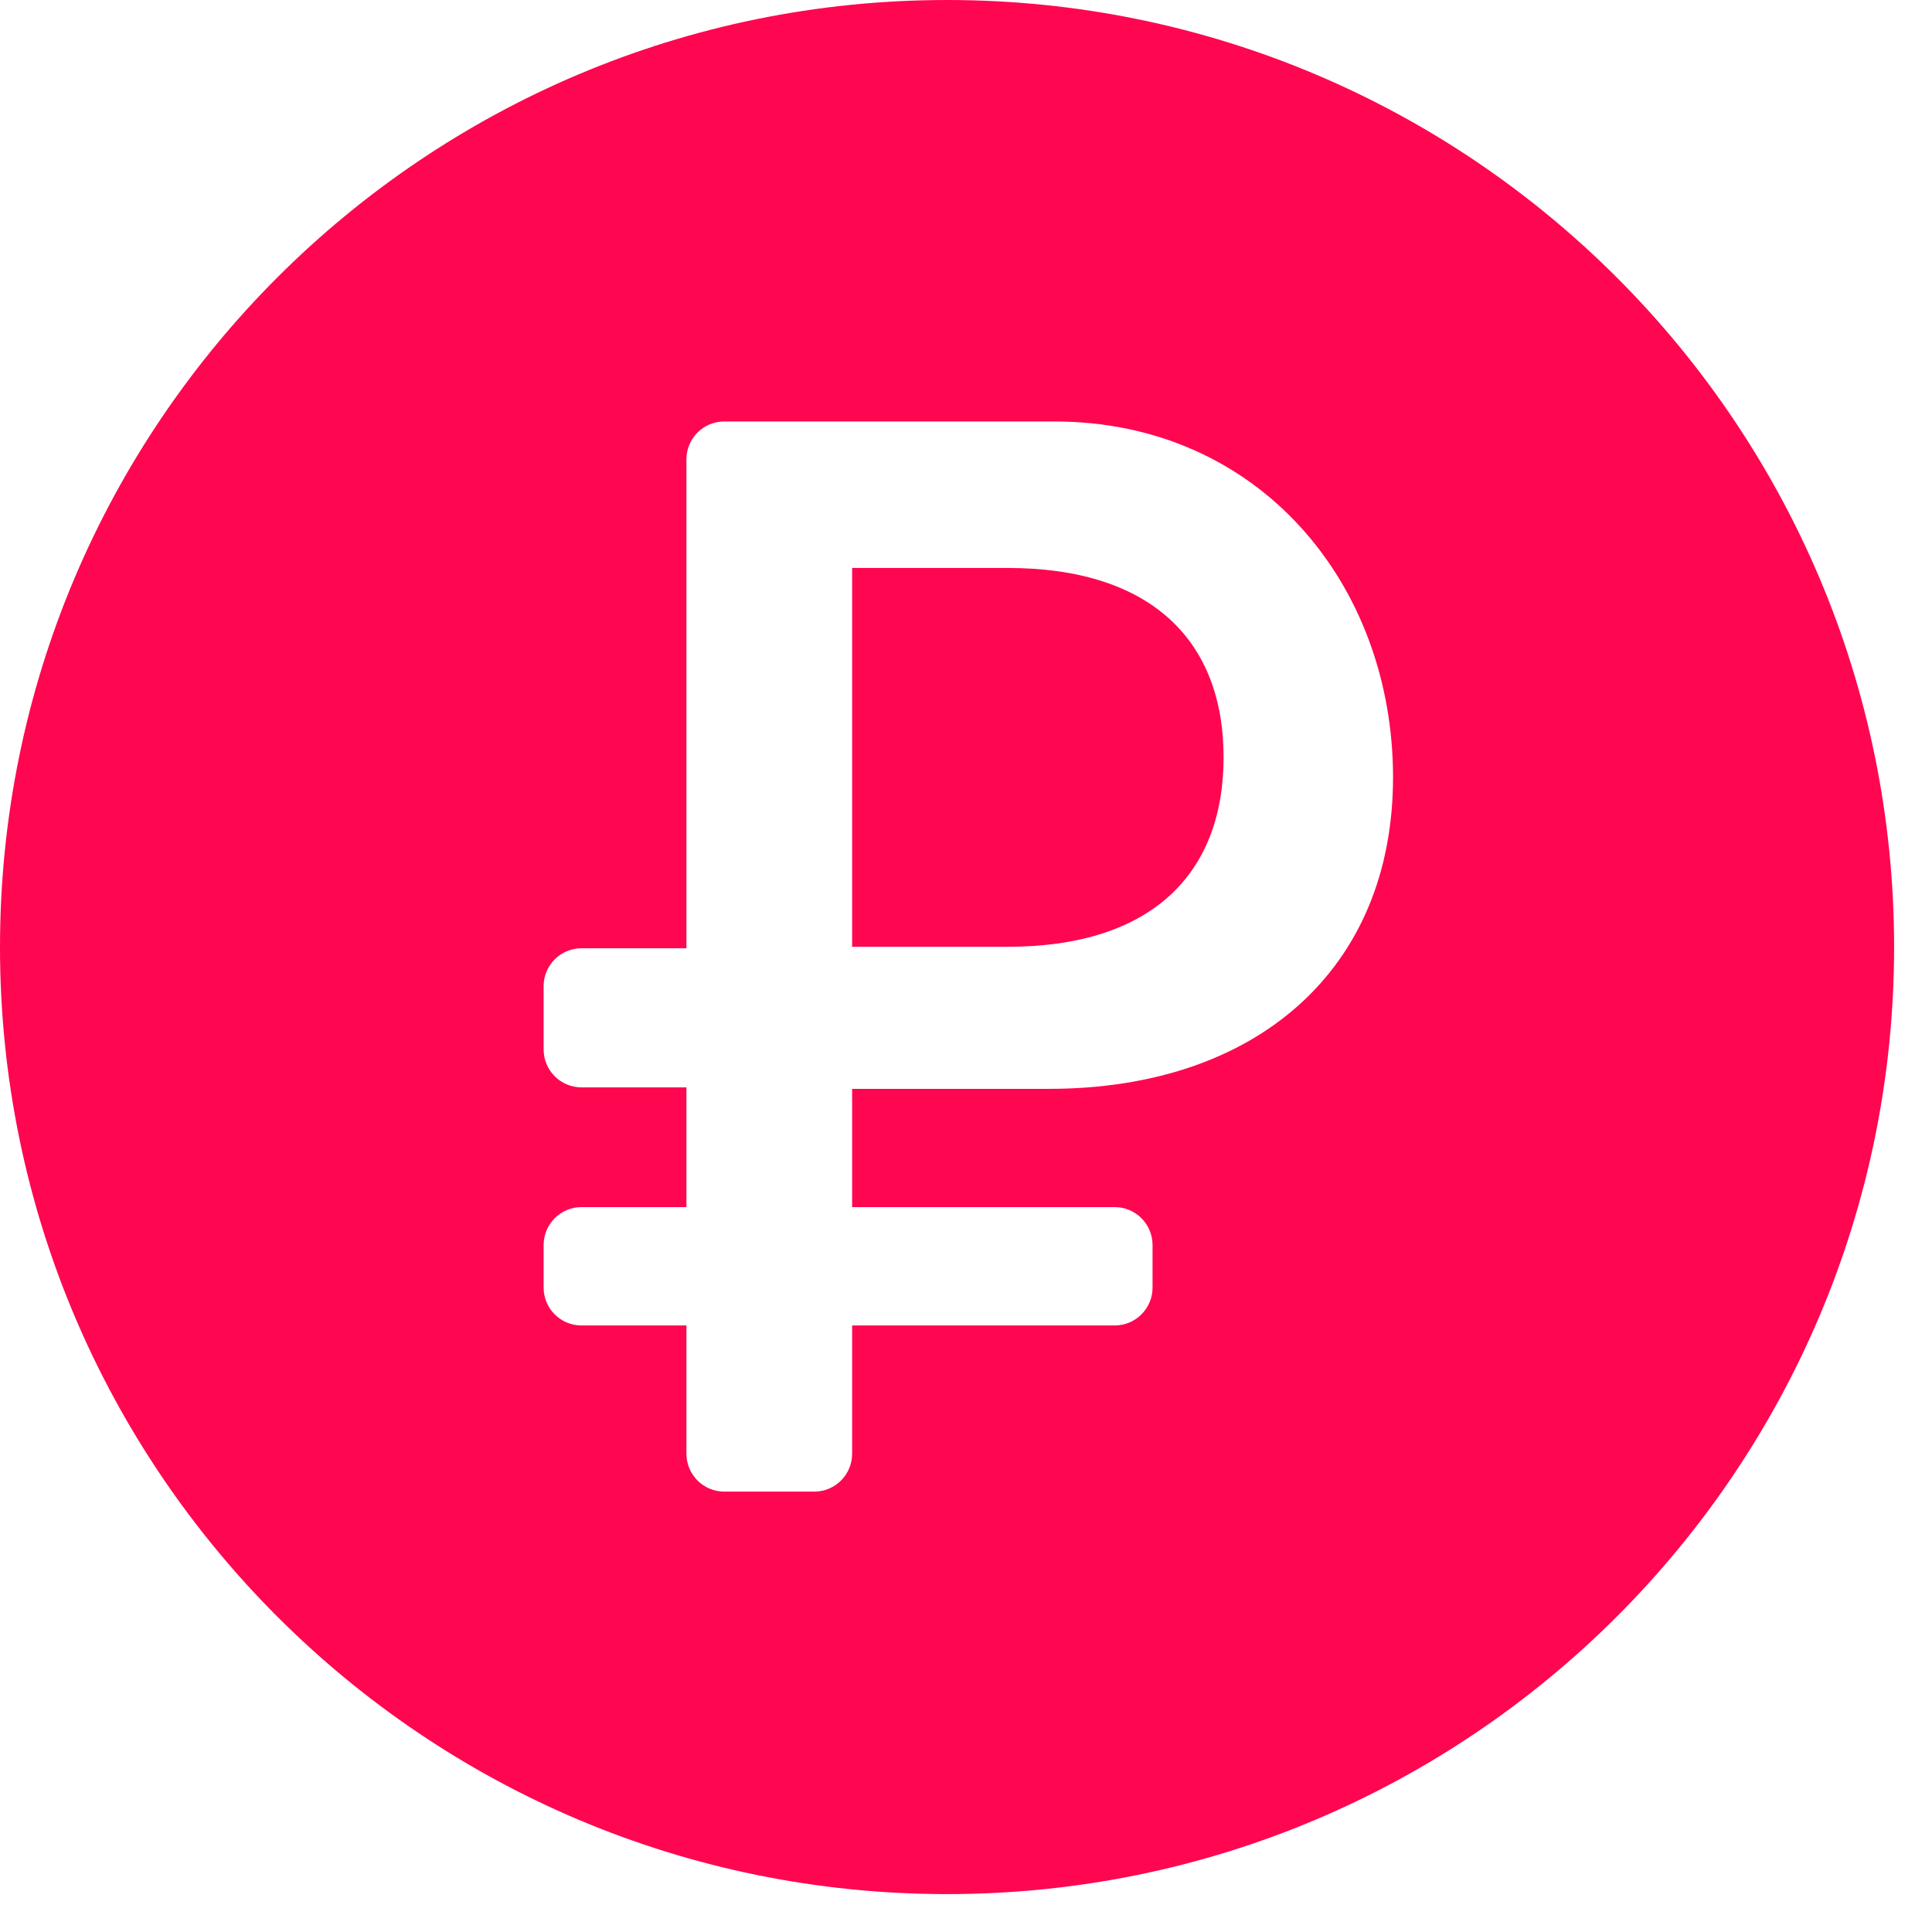 <?xml version="1.0" encoding="utf-8"?>
<svg xmlns="http://www.w3.org/2000/svg" fill="none" height="100%" overflow="visible" preserveAspectRatio="none" style="display: block;" viewBox="0 0 34 34" width="100%">
<path d="M16.667 0C25.871 0 33.333 7.462 33.333 16.667C33.333 25.871 25.871 33.333 16.667 33.333C7.462 33.333 0 25.871 0 16.667C0 7.462 7.462 0 16.667 0ZM18.551 7.417H12.746C12.378 7.417 12.08 7.715 12.08 8.084V16.688H10.233C9.865 16.688 9.567 16.986 9.567 17.354V18.469C9.567 18.837 9.865 19.136 10.233 19.136H12.08V21.243H10.233C9.865 21.243 9.567 21.542 9.567 21.91V22.66C9.567 23.028 9.865 23.326 10.233 23.326H12.08V25.583C12.08 25.951 12.378 26.25 12.746 26.25H14.33C14.698 26.25 14.996 25.951 14.996 25.583V23.326H19.616C19.984 23.326 20.283 23.028 20.283 22.66V21.91C20.283 21.542 19.984 21.243 19.616 21.243H14.996V19.162H18.46C22.106 19.162 24.515 17.064 24.515 13.679C24.515 10.28 22.158 7.417 18.551 7.417ZM17.731 9.995C20.27 9.995 21.533 11.284 21.533 13.328C21.533 15.373 20.27 16.662 17.731 16.662H14.996V9.995H17.731Z" fill="#FF0650" id=" Icon Color"/>
</svg>